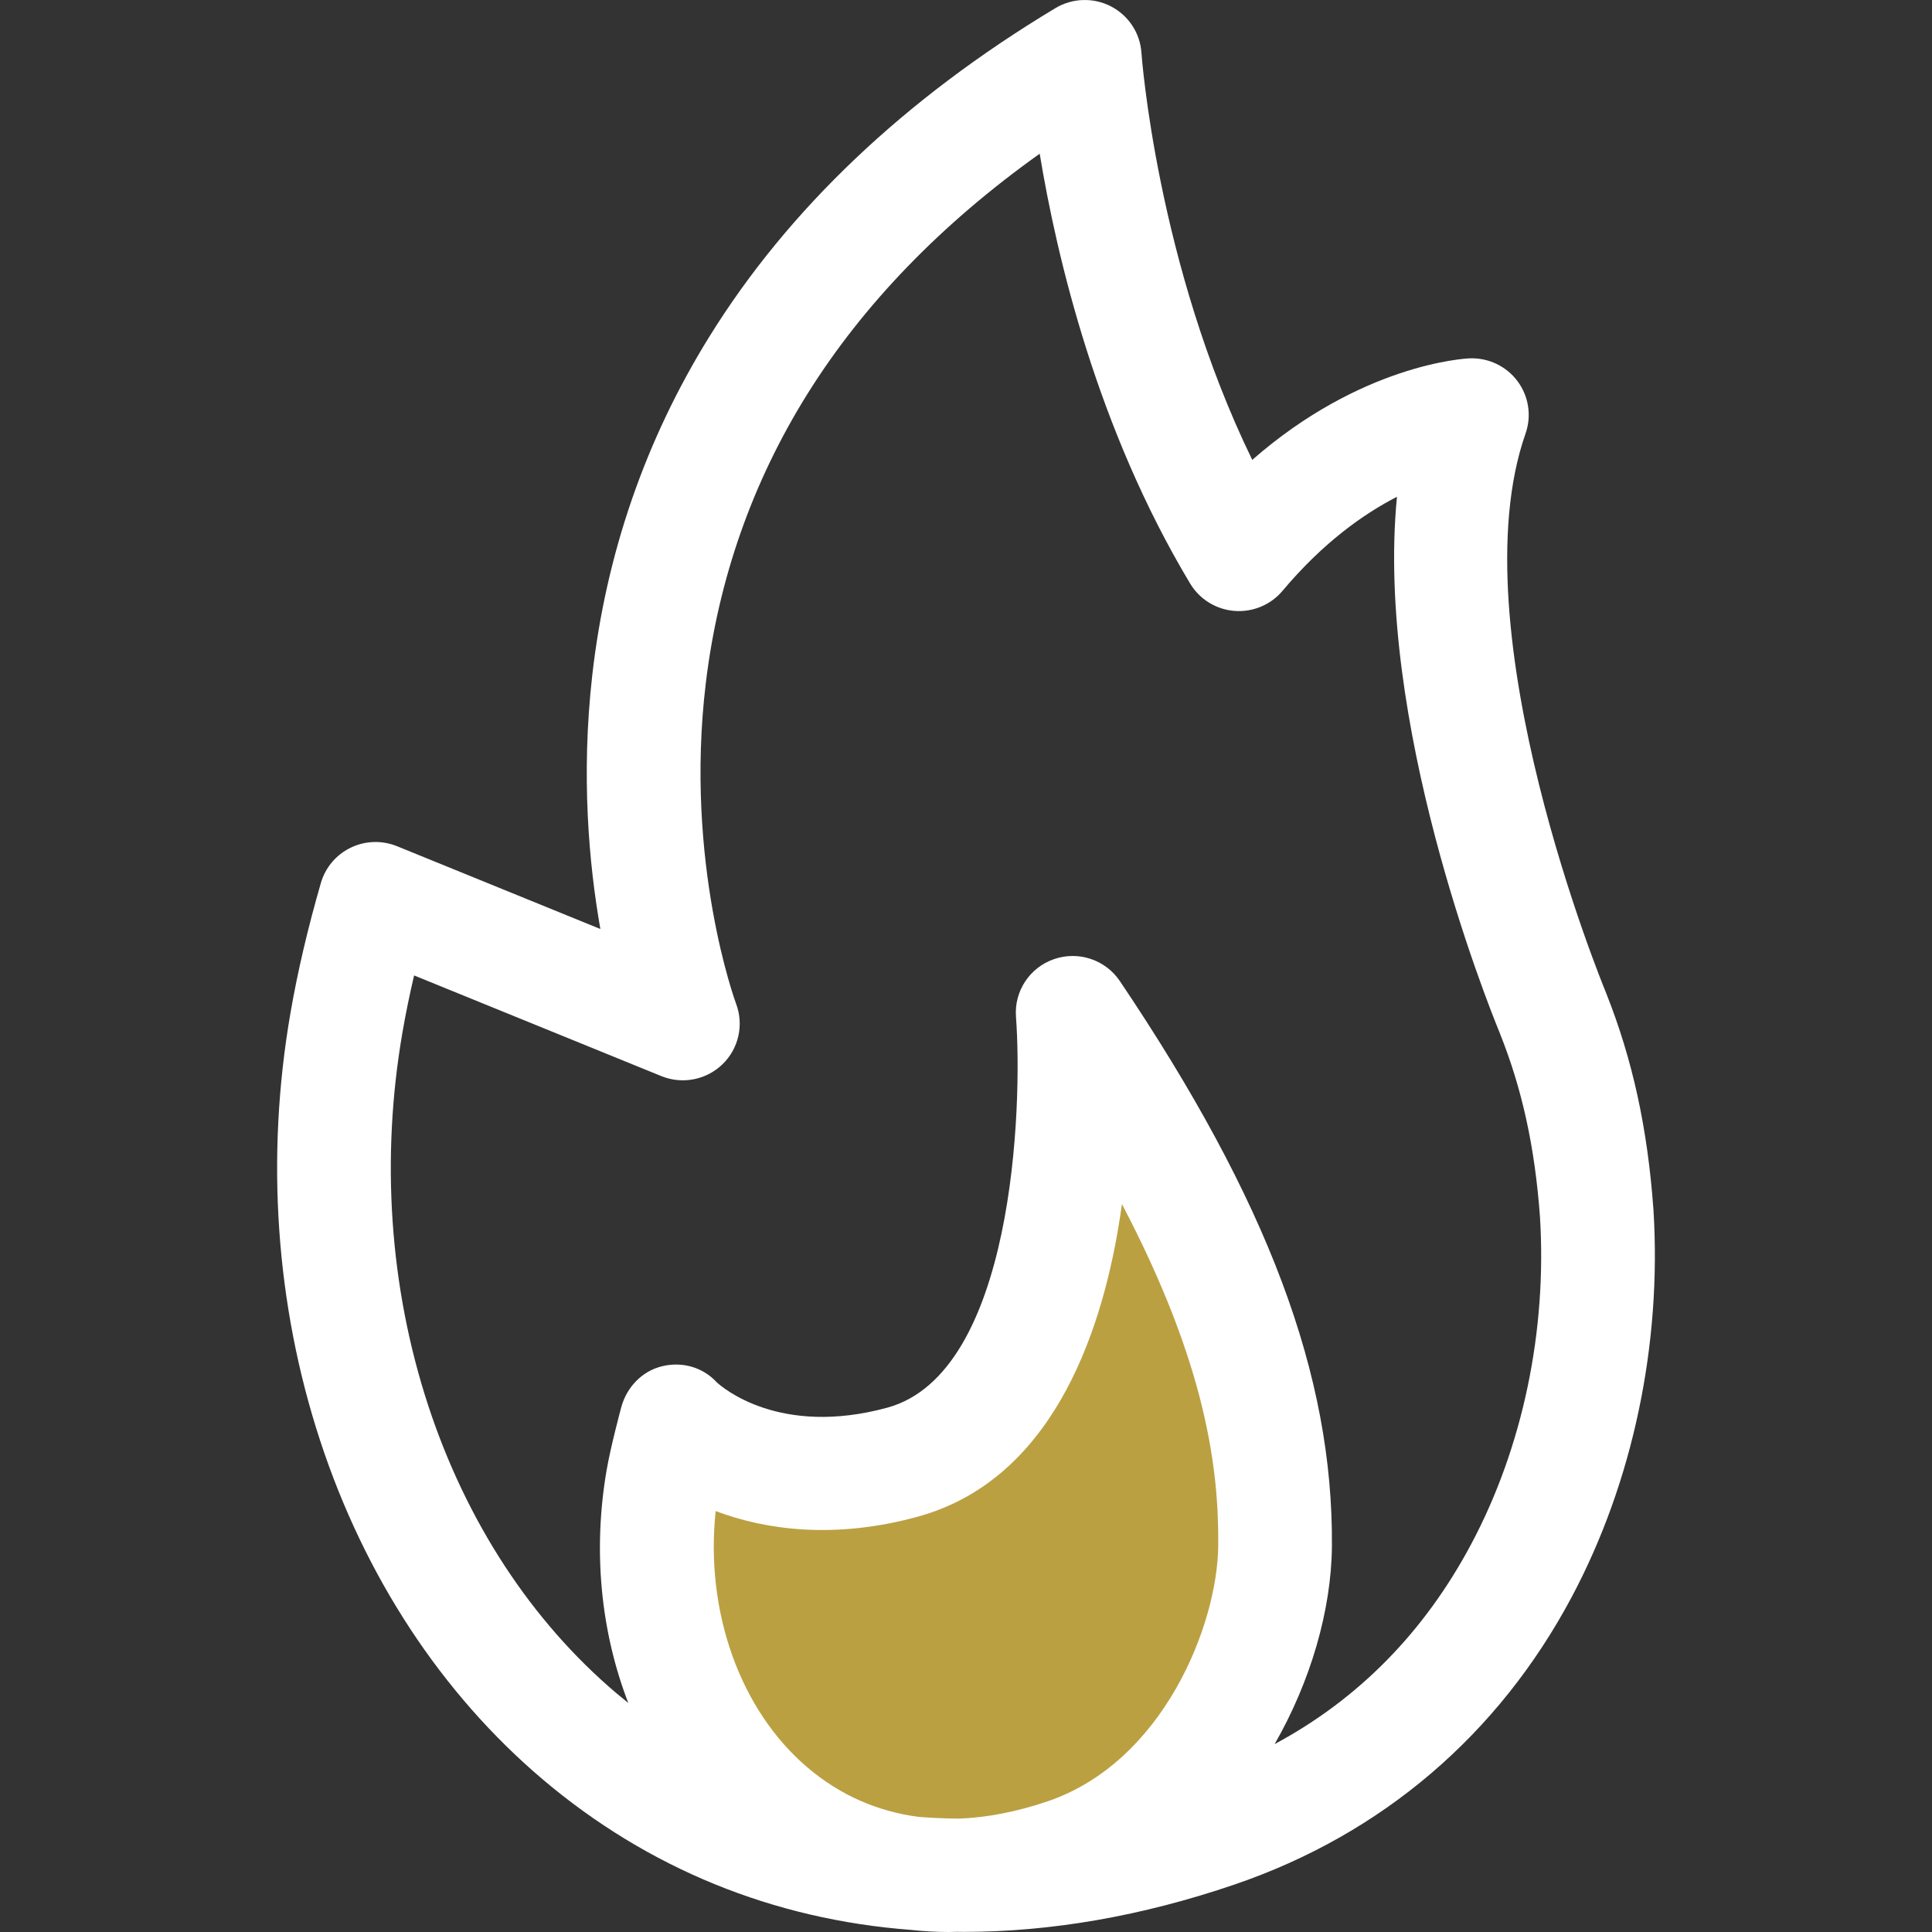 <svg width="68" height="68" viewBox="0 0 68 68" fill="none" xmlns="http://www.w3.org/2000/svg">
<rect x="0" y="0" width="68" height="68" fill="#333333" stroke="none"/>
<path d="M24.574 51.944C37.577 54.508 39.082 44.022 38.209 38.459C47.209 44.467 48.015 66.23 34.85 65.763C21.686 65.296 24.44 51.944 24.574 51.944Z" fill="#BBA042"/>
<path d="M58.196 42.573C58.195 42.567 58.195 42.56 58.194 42.553C57.989 39.717 57.463 37.307 56.542 34.981C56.529 34.946 56.516 34.911 56.501 34.876C56.449 34.749 51.269 22.172 53.694 15.26C53.913 14.636 53.807 13.945 53.411 13.415C53.015 12.885 52.382 12.585 51.718 12.613C51.541 12.621 47.918 12.821 44.075 16.186C40.712 9.28 40.181 1.942 40.175 1.862C40.13 1.168 39.724 0.548 39.105 0.226C38.486 -0.096 37.743 -0.072 37.145 0.287C31.837 3.478 27.737 7.372 24.959 11.862C22.715 15.486 21.332 19.491 20.846 23.762C20.446 27.291 20.727 30.405 21.131 32.698L13.975 29.784C13.449 29.57 12.856 29.588 12.345 29.835C11.833 30.082 11.451 30.534 11.294 31.077C10.827 32.696 10.477 34.191 10.224 35.65C9.344 40.73 9.704 45.932 11.265 50.696C12.834 55.485 15.541 59.609 19.094 62.622C22.814 65.776 27.228 67.557 32.041 67.924C32.487 67.973 32.939 68 33.398 68C33.494 68 33.59 67.996 33.686 67.993C33.766 67.994 33.844 67.996 33.924 67.996C36.984 67.996 40.184 67.444 43.452 66.329C48.636 64.56 52.742 61.057 55.325 56.198C57.472 52.159 58.492 47.321 58.196 42.573ZM42.878 54.39C42.855 57.205 40.934 62.015 36.883 63.397C35.791 63.769 34.74 63.973 33.741 64.01C33.269 64.005 32.802 63.985 32.339 63.949C30.884 63.761 29.566 63.181 28.427 62.215C26.043 60.194 24.814 56.714 25.189 53.184C26.973 53.858 29.393 54.177 32.288 53.386C36.944 52.115 38.709 47.123 39.37 43.158C39.413 42.896 39.453 42.636 39.488 42.379C42.462 48.042 42.899 51.711 42.878 54.39ZM51.788 54.335C50.136 57.443 47.812 59.805 44.862 61.387C46.127 59.189 46.861 56.668 46.879 54.422C46.928 48.406 44.626 42.271 39.416 34.531C38.91 33.78 37.96 33.461 37.101 33.757C36.242 34.052 35.691 34.886 35.759 35.788C35.997 38.971 35.678 48.331 31.23 49.545C27.443 50.579 25.423 48.833 25.227 48.652C24.736 48.119 24.015 47.917 23.308 48.086C22.595 48.257 22.057 48.826 21.866 49.531C21.829 49.67 21.494 50.92 21.353 51.733C20.858 54.593 21.149 57.438 22.114 59.939C21.972 59.825 21.83 59.709 21.689 59.59C18.698 57.053 16.409 53.551 15.069 49.461C13.71 45.312 13.398 40.77 14.167 36.327C14.28 35.675 14.415 35.014 14.575 34.332L23.278 37.876C24.014 38.175 24.857 38.011 25.428 37.46C25.999 36.909 26.187 36.072 25.909 35.331C25.89 35.282 24.082 30.37 24.842 24.043C25.282 20.384 26.486 16.958 28.423 13.858C30.391 10.71 33.132 7.877 36.594 5.41C37.193 9.042 38.615 15.087 41.889 20.539C42.222 21.093 42.803 21.452 43.45 21.502C44.095 21.552 44.727 21.289 45.142 20.794C46.562 19.102 47.991 18.09 49.169 17.485C48.395 25.371 52.32 35.22 52.772 36.321C52.779 36.339 52.785 36.357 52.792 36.374C53.576 38.333 54.024 40.384 54.202 42.83C54.451 46.852 53.594 50.938 51.788 54.335Z" fill="white"/>
</svg>

